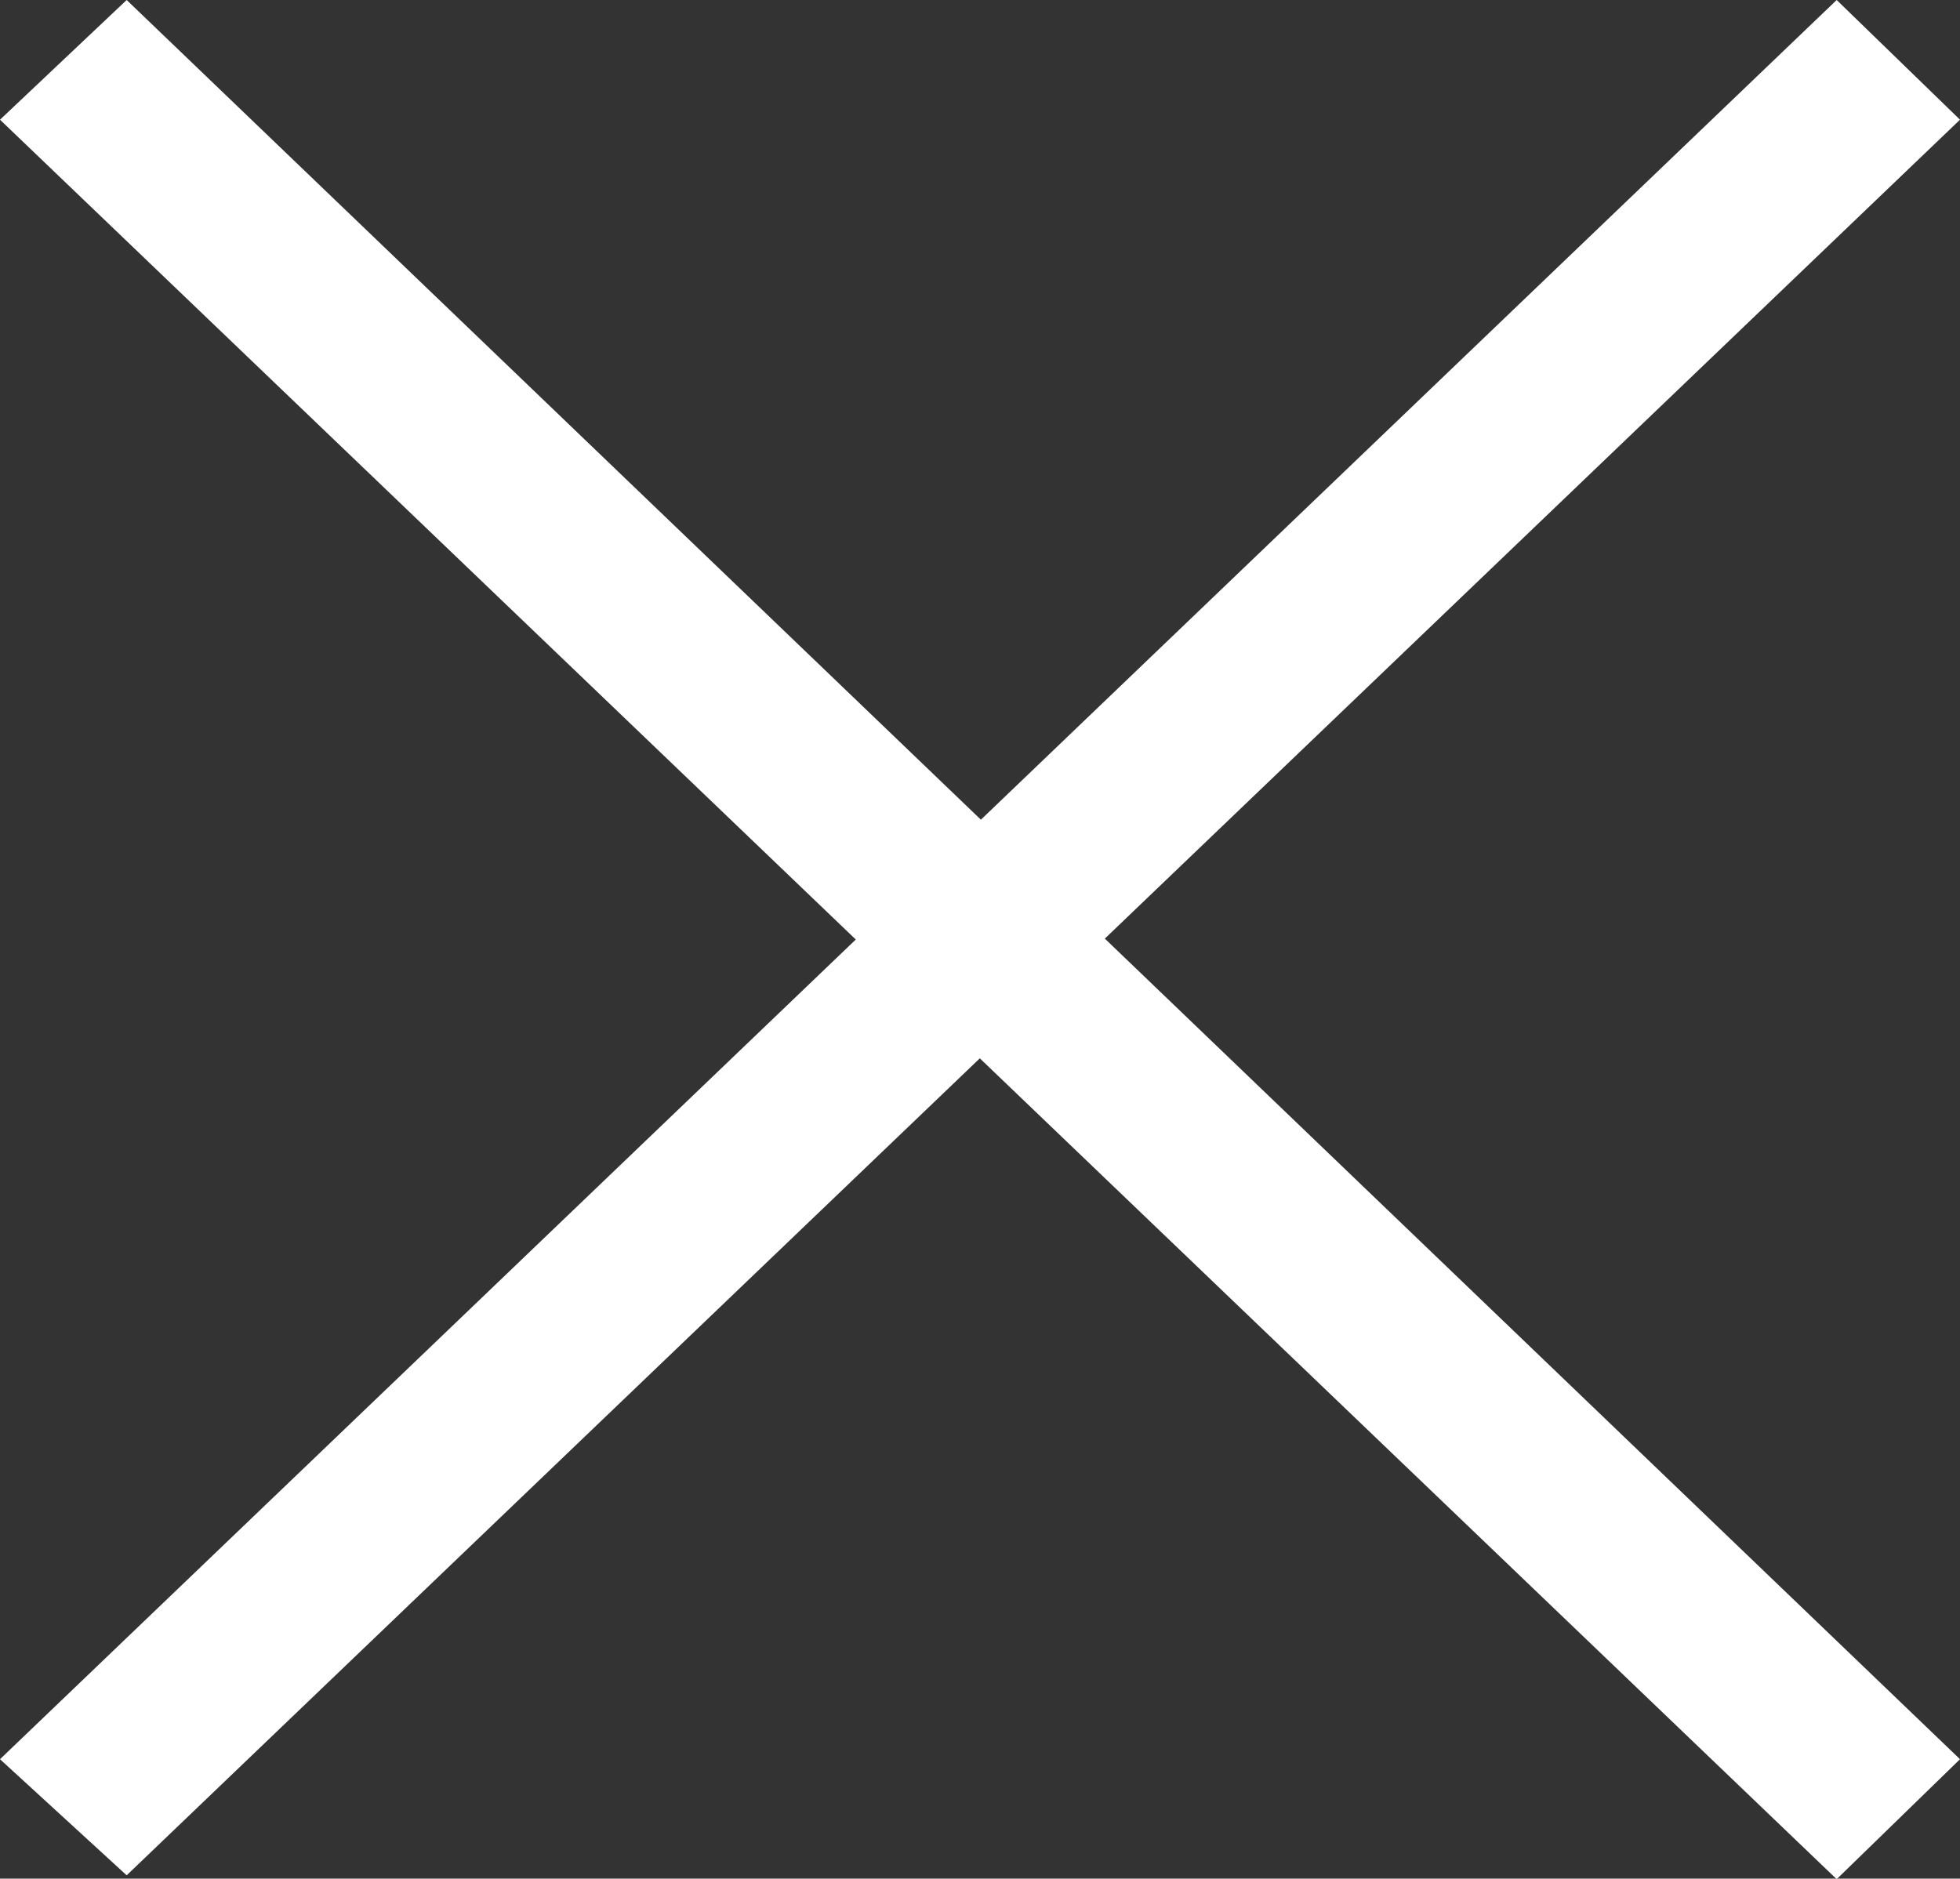 <svg xmlns="http://www.w3.org/2000/svg" viewBox="0 0 76.13 72.98"><rect x="0" y="0" width="76.13" height="72.98" fill="#333333" stroke="none"/><defs><style>.cls-1{fill:#fff;}</style></defs><g id="レイヤー_2" data-name="レイヤー 2"><g id="指示"><path class="cls-1" d="M71.34,73,0,4.65,4.92,0,76.13,68.34ZM0,68.34,71.34,0l4.79,4.65L4.92,72.85Z"/></g></g></svg>